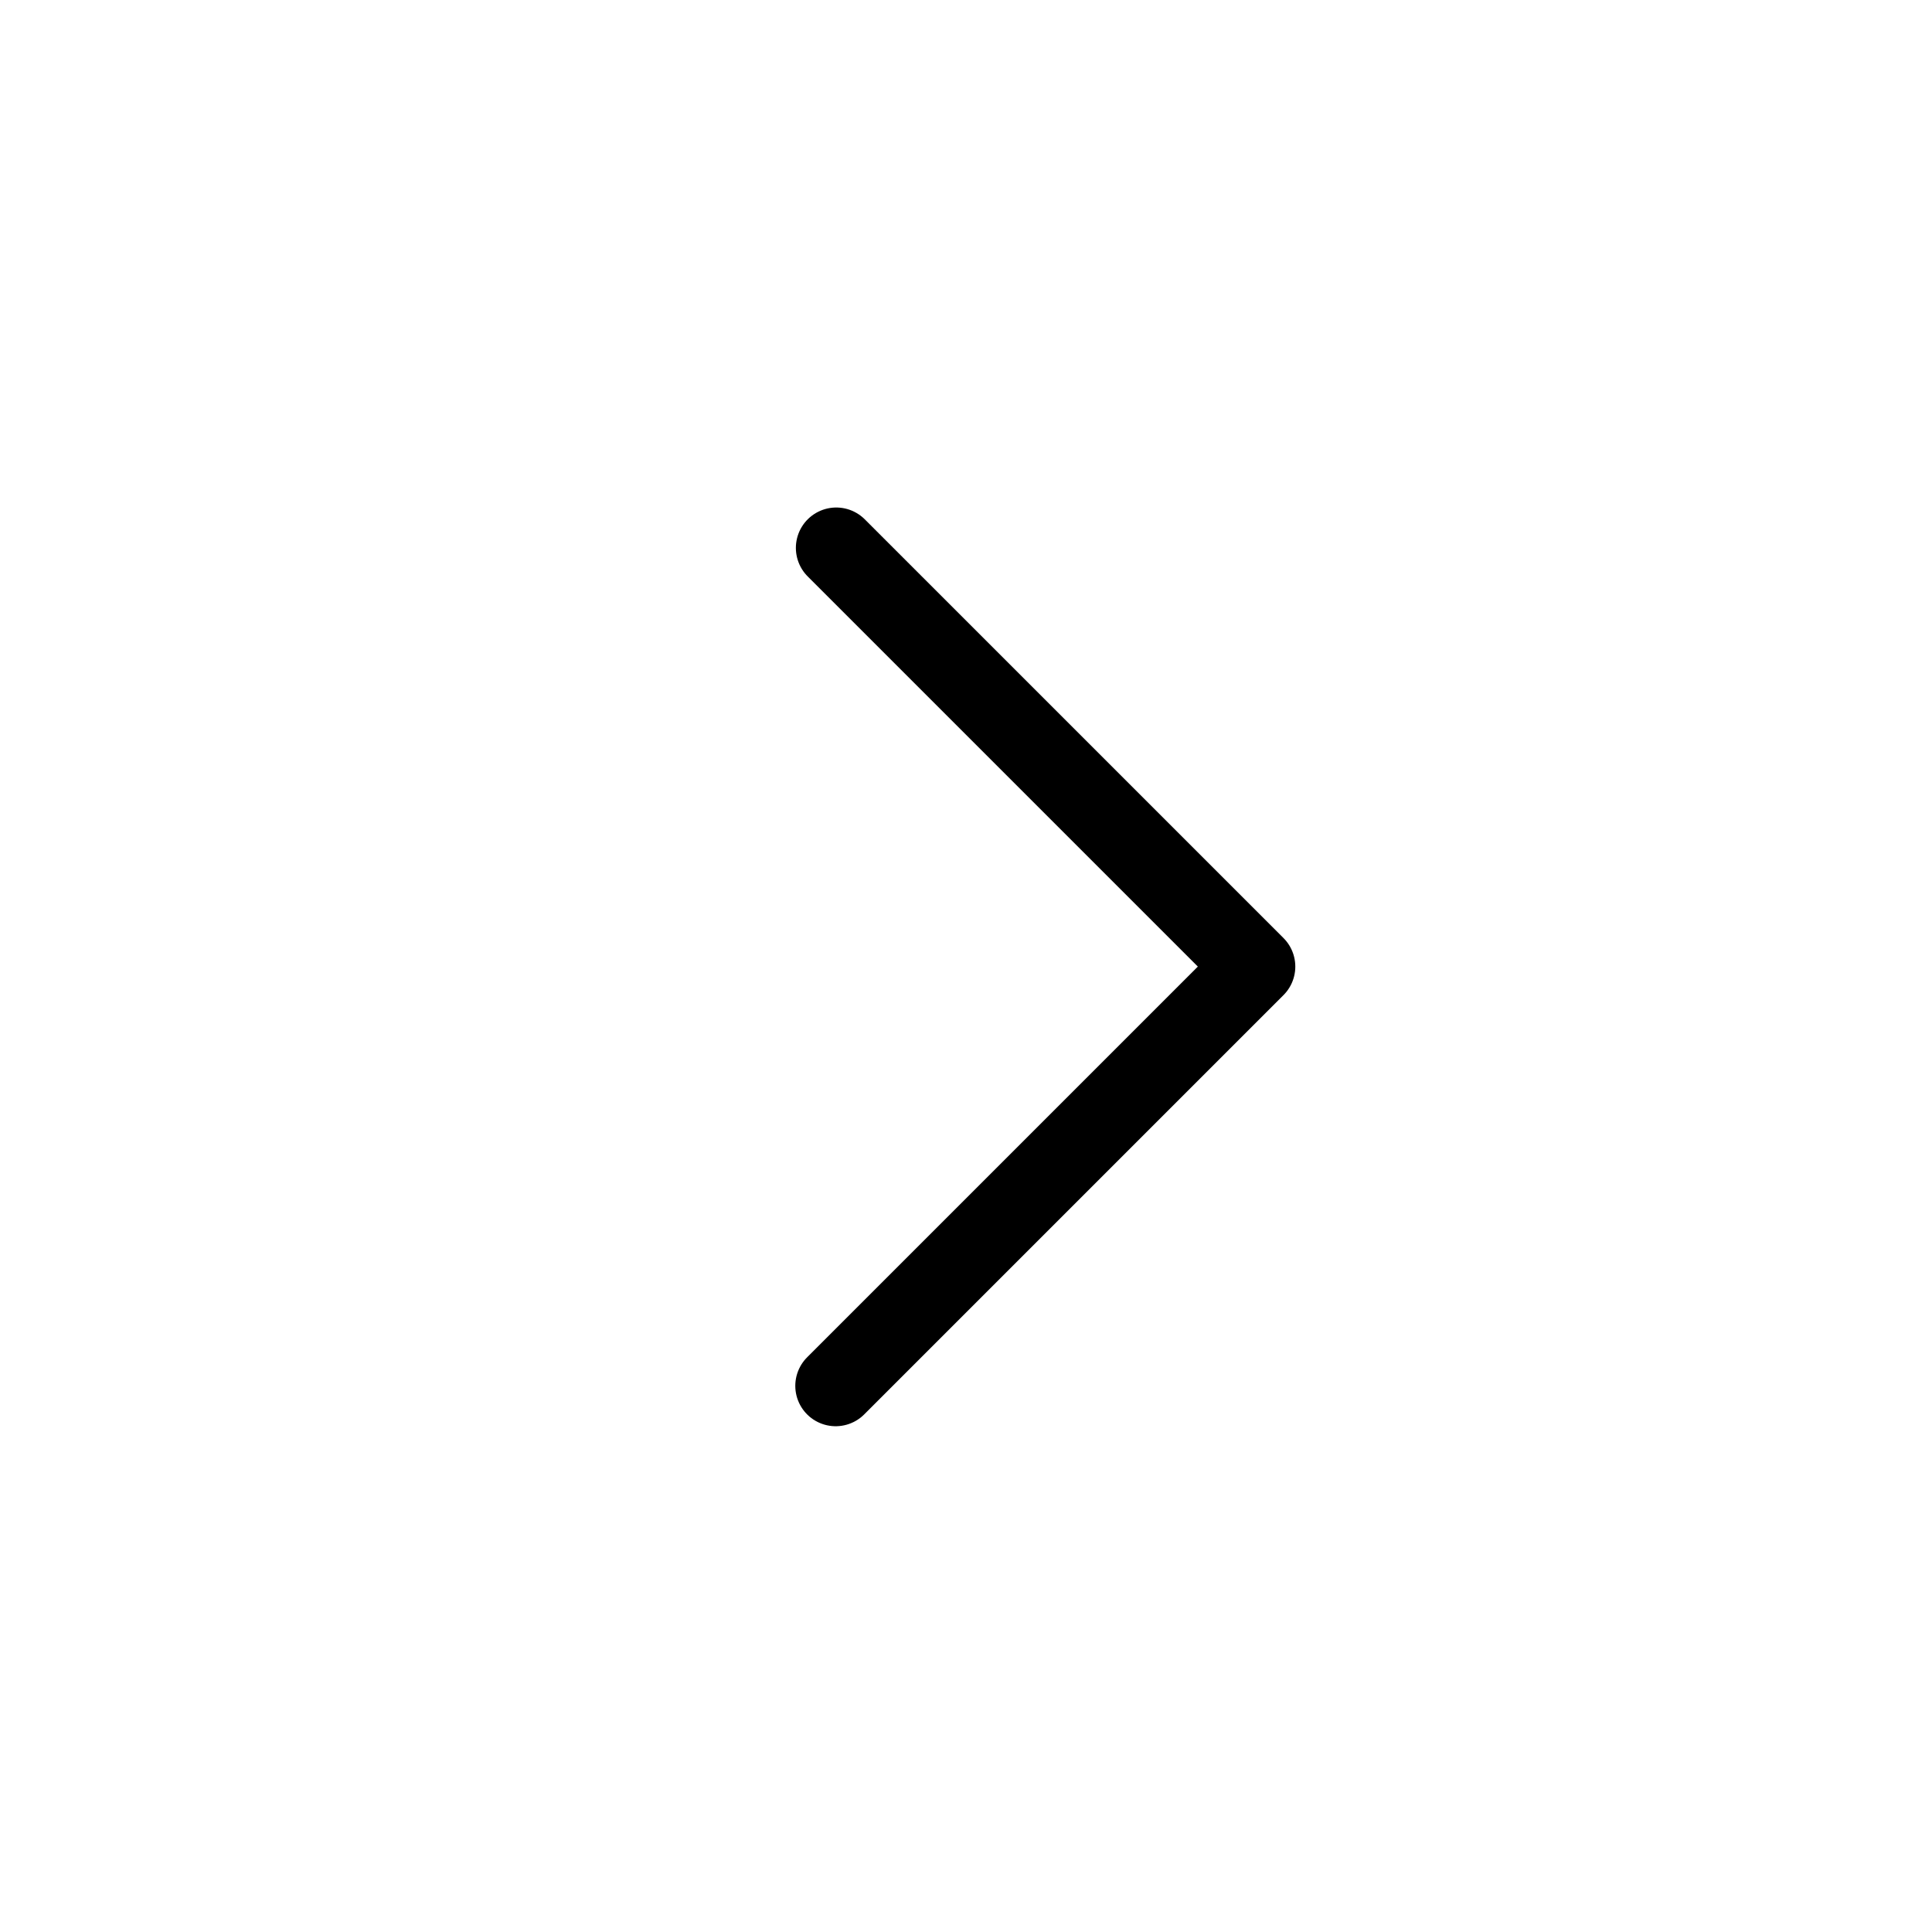 <?xml version="1.0" encoding="UTF-8"?> <svg xmlns="http://www.w3.org/2000/svg" xmlns:xlink="http://www.w3.org/1999/xlink" version="1.1" id="Слой_1" x="0px" y="0px" viewBox="0 0 335 335" style="enable-background:new 0 0 335 335;" xml:space="preserve"> <style type="text/css"> .st0{fill:none;stroke:#000000;stroke-width:14;stroke-linecap:round;stroke-linejoin:round;stroke-miterlimit:10;} </style> <polyline class="st0" points="145,95 217.6,167.6 144.9,240.3 "></polyline> </svg> 